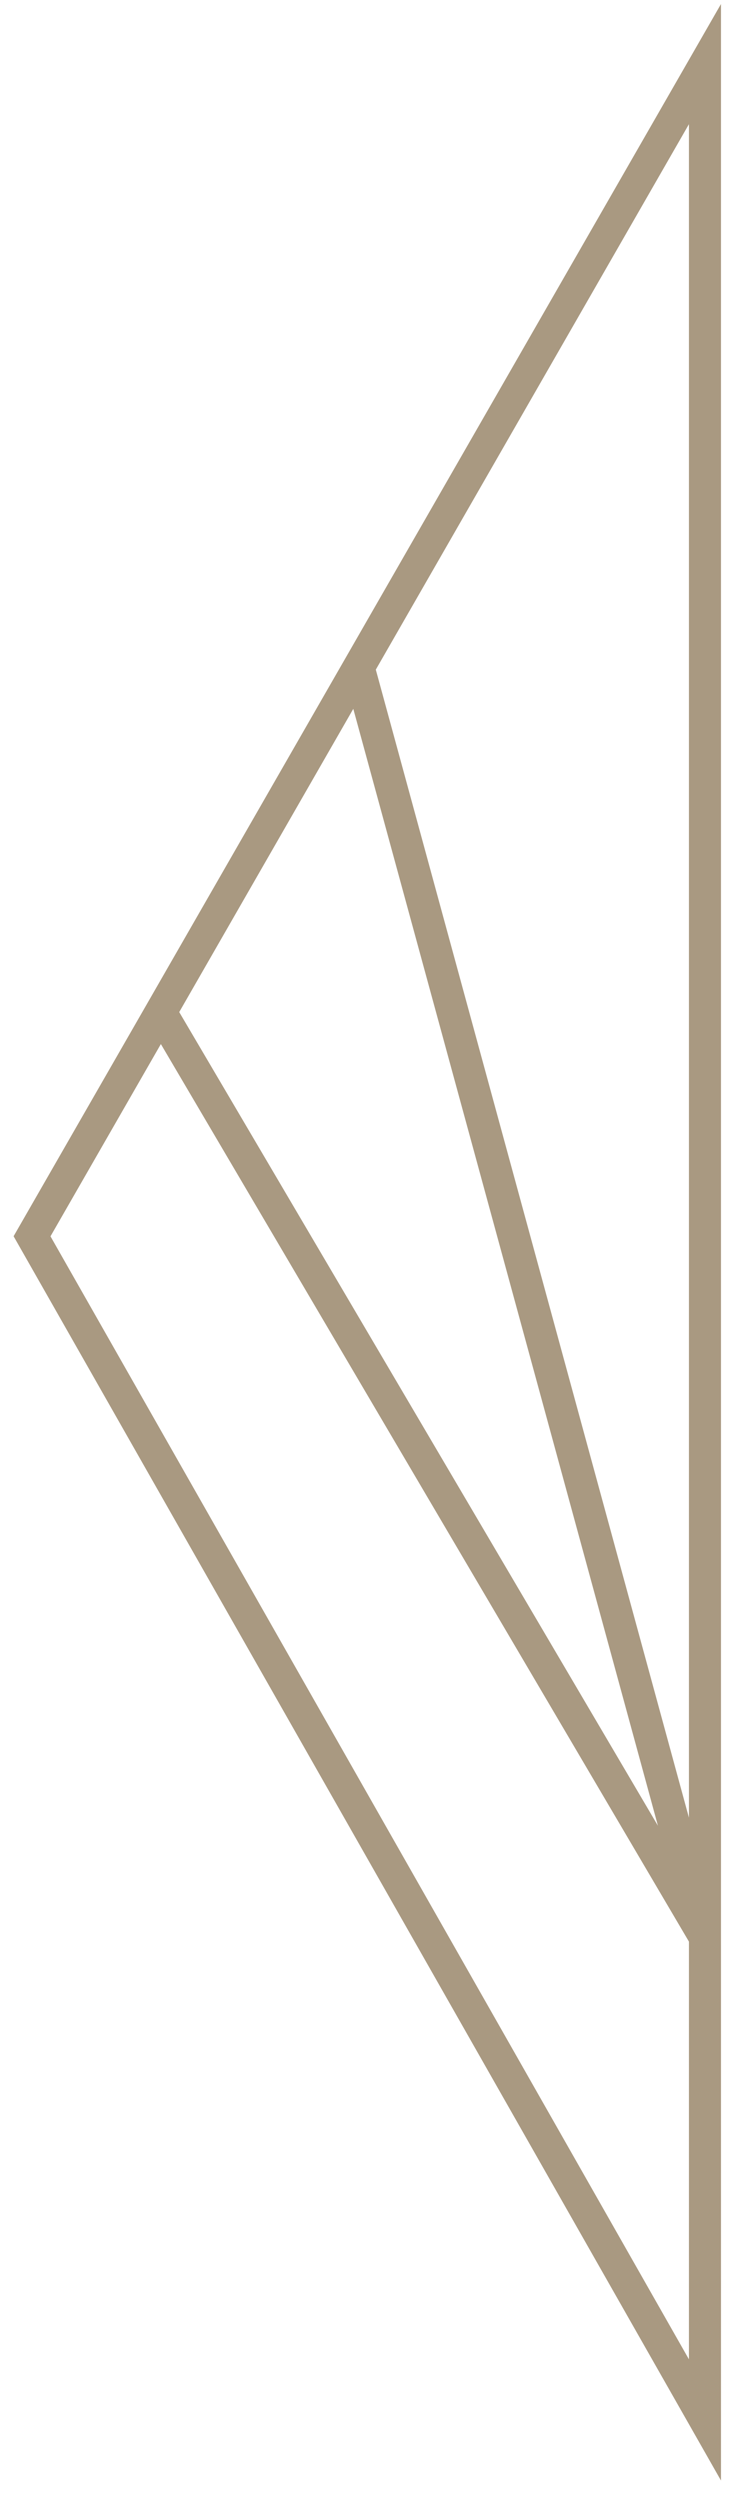 <?xml version="1.0" encoding="UTF-8"?> <svg xmlns="http://www.w3.org/2000/svg" width="23" height="78" viewBox="0 0 23 78" fill="none"> <path d="M5.015 31.579L1 38.571L22 75.5V60.441M5.015 31.579L22 60.441M5.015 31.579L11.191 20.823M22 60.441L22 2L11.191 20.823M22 60.441L11.191 20.823" stroke="#A99981"></path> </svg> 